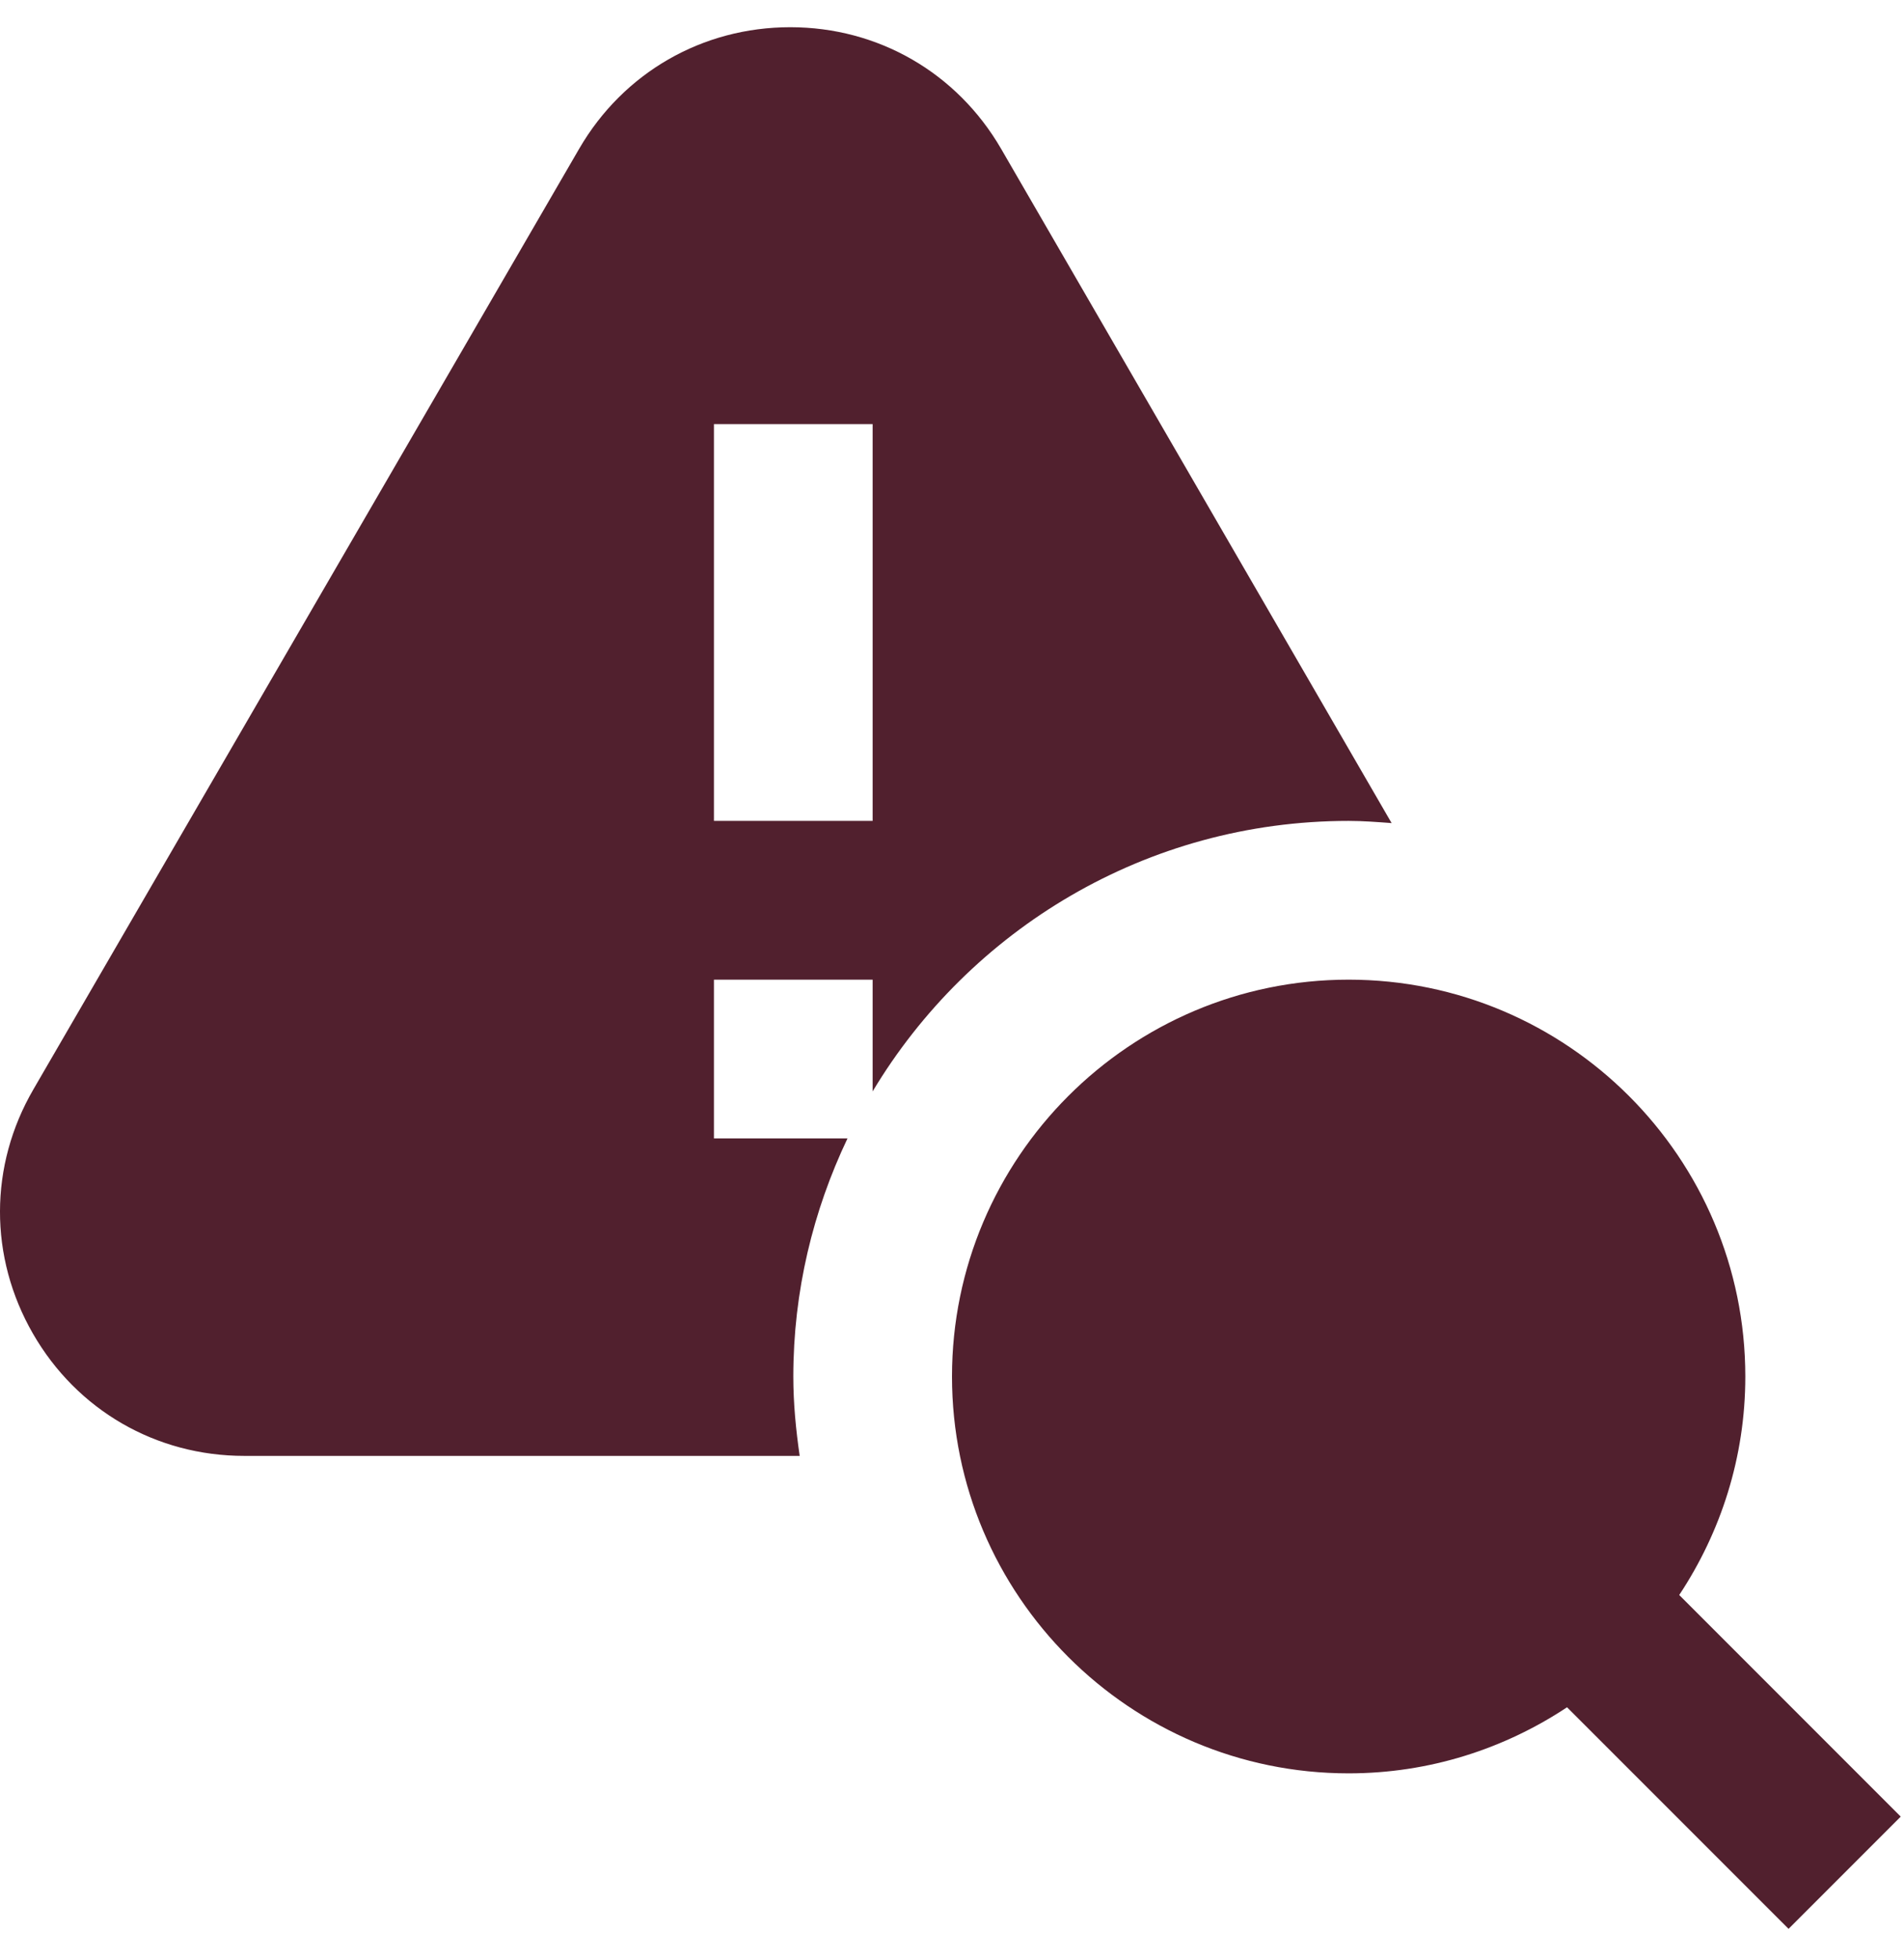 <svg width="35" height="36" viewBox="0 0 35 36" fill="none" xmlns="http://www.w3.org/2000/svg">
<path d="M34.94 33.378L30.868 29.306C31.632 28.153 32.083 26.775 32.083 25.292C32.083 21.271 28.812 18 24.791 18C20.77 18 17.5 21.271 17.5 25.292C17.5 29.312 20.77 32.583 24.791 32.583C26.274 32.583 27.652 32.133 28.806 31.369L32.878 35.44L34.94 33.378ZM14.583 25.292C14.583 23.724 14.947 22.244 15.579 20.917H13.124V18H16.041V20.053C17.825 17.08 21.071 15.083 24.791 15.083C25.058 15.083 25.319 15.104 25.581 15.123L18.402 2.733C17.591 1.336 16.143 0.5 14.527 0.5C12.912 0.5 11.46 1.334 10.648 2.731L0.615 20.014C-0.202 21.417 -0.205 23.095 0.605 24.503C1.415 25.91 2.868 26.75 4.49 26.75H14.7C14.631 26.273 14.583 25.787 14.583 25.292ZM13.124 7.792H16.041V15.083H13.124V7.792Z" fill="#51202E"/>
</svg>
